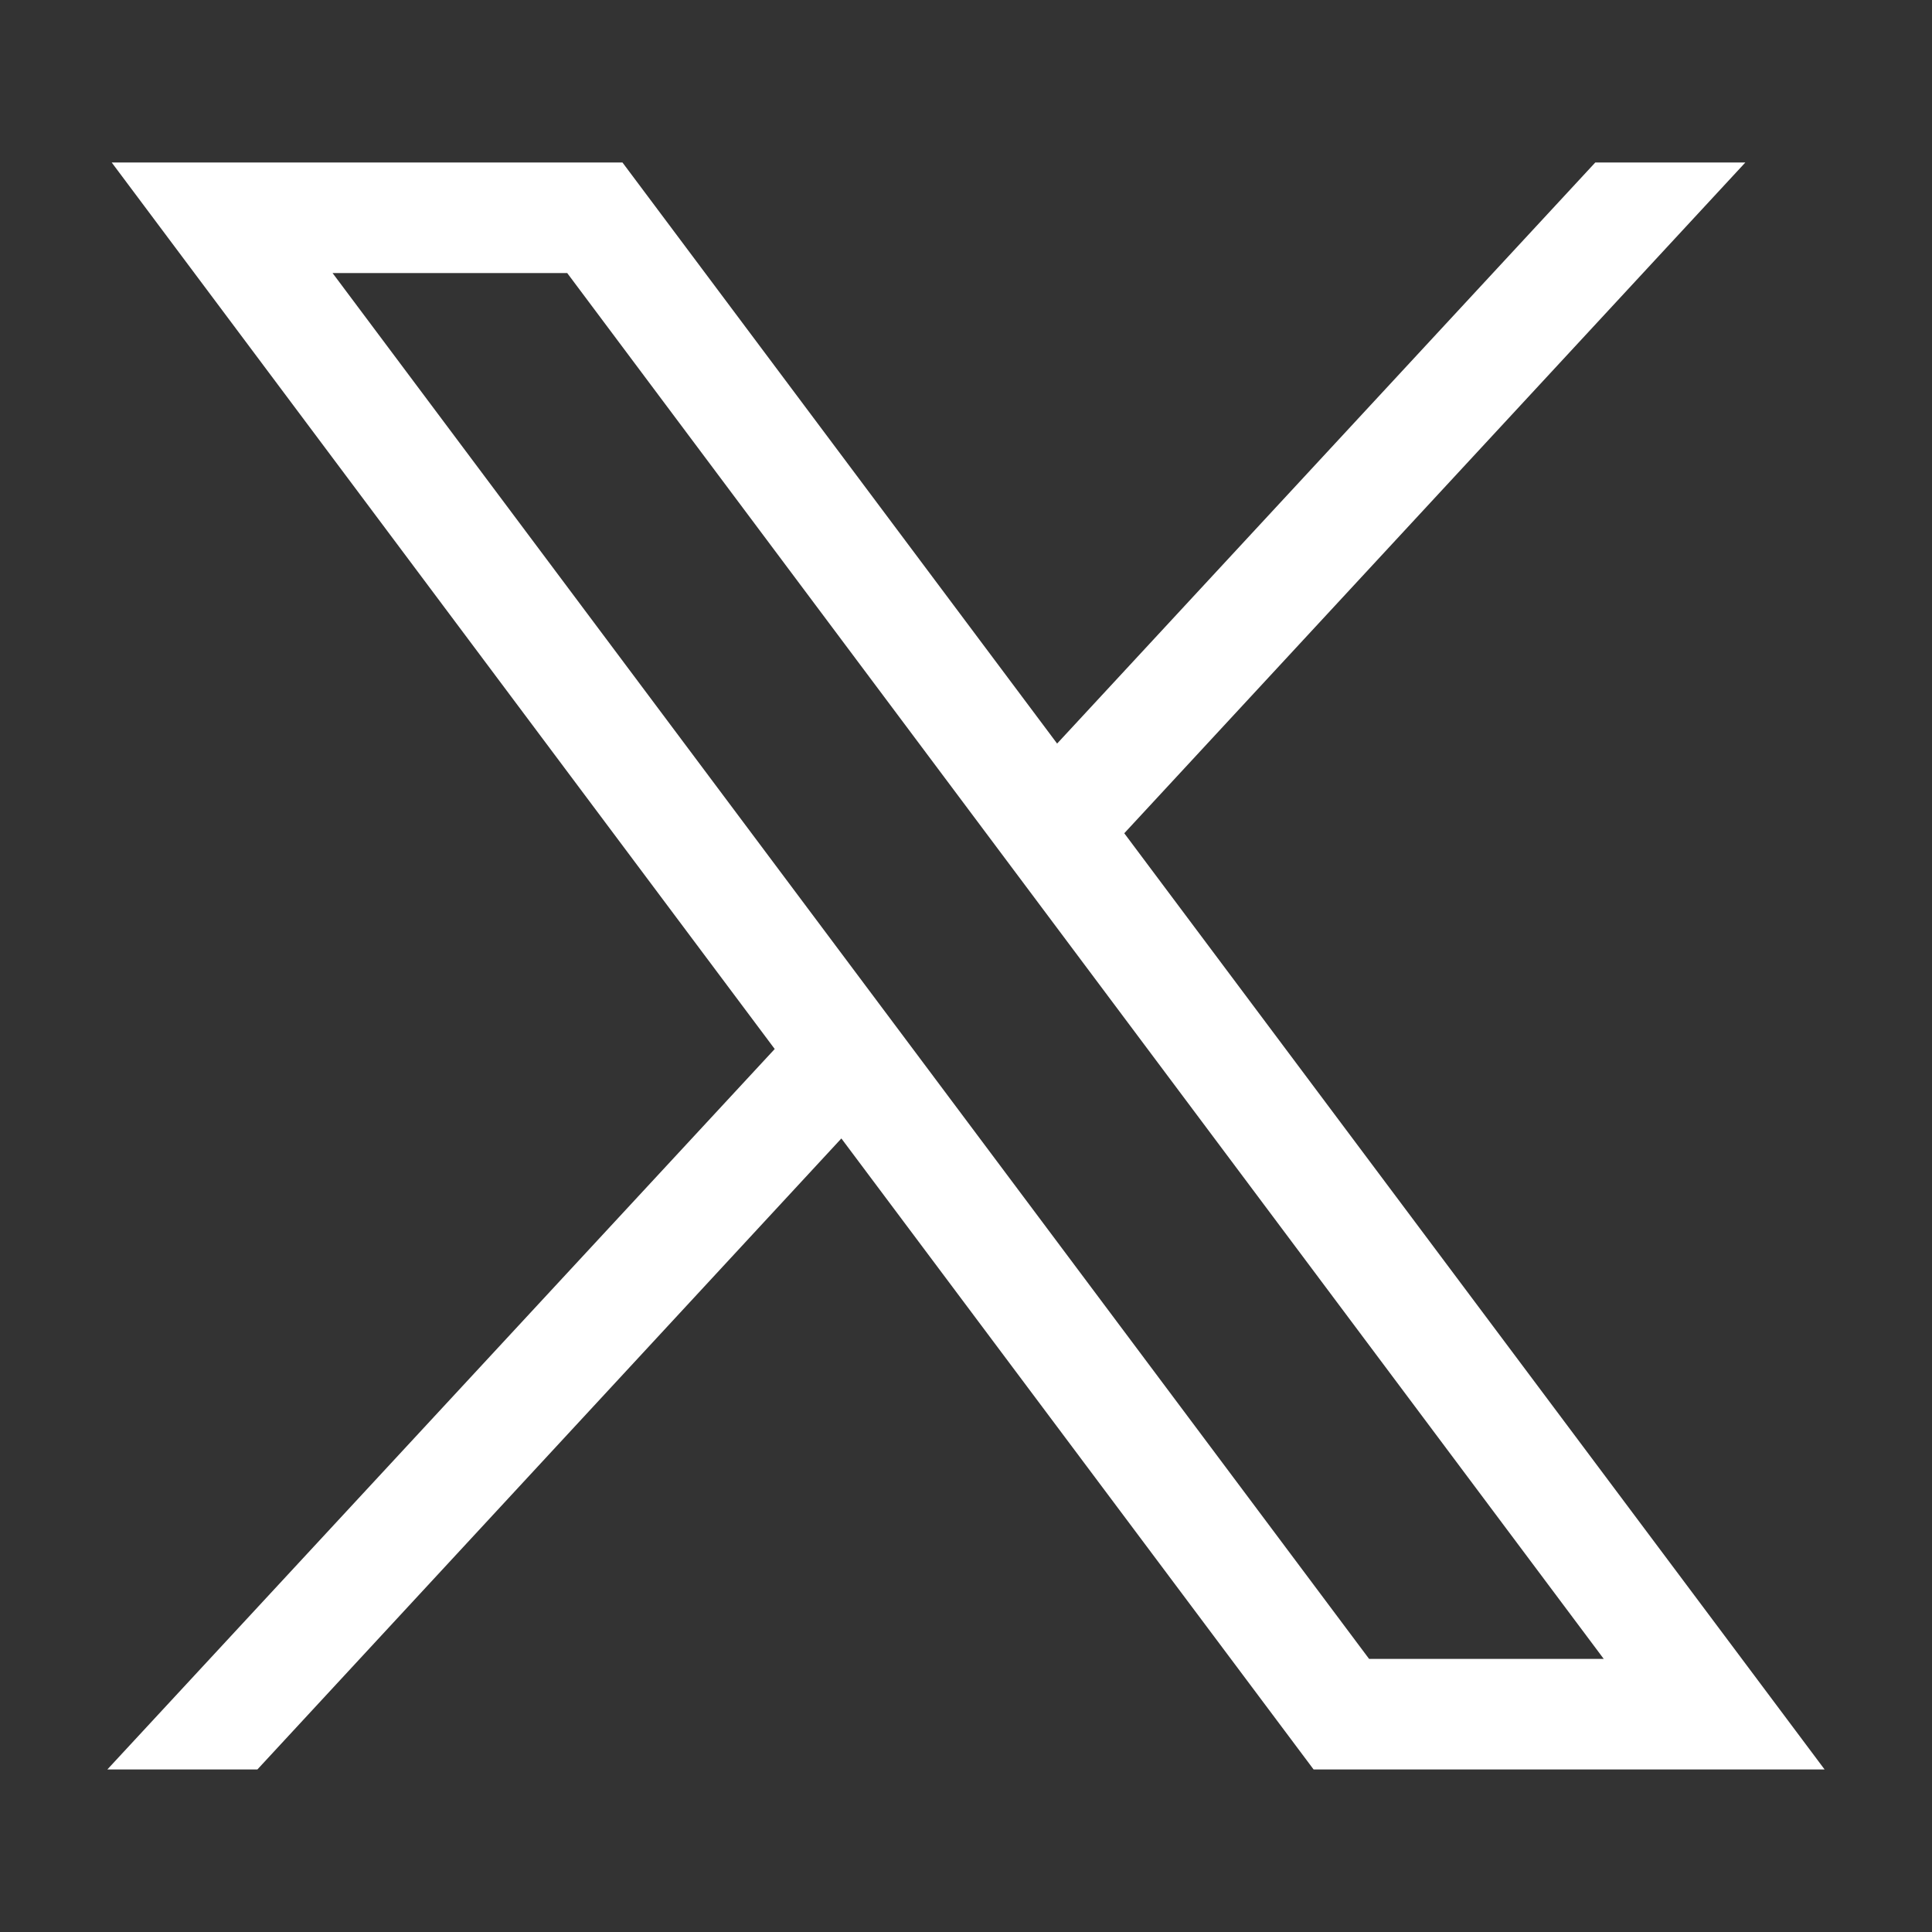 <svg version="1.1" id="Layer_1" xmlns="http://www.w3.org/2000/svg" x="0" y="0" viewBox="0 0 797 797" xml:space="preserve" enable-background="new 0 0 797 797"><rect x="0" y="0" width="797" height="797" fill="#333333" stroke="none"/><g id="layer1" transform="translate(52.39 -25.059)"><path id="path1009" d="M-6.3 92.1l273.5 365.7L-8.1 755h61.9l240.9-260.3L489.5 755h210.8L411.4 368.8 667.6 92.1h-61.9l-222 239.7L204.4 92.1H-6.3zm91.1 45.6h96.8l427.6 571.7h-96.8L84.8 137.7z" style="fill:#fff"/></g></svg>